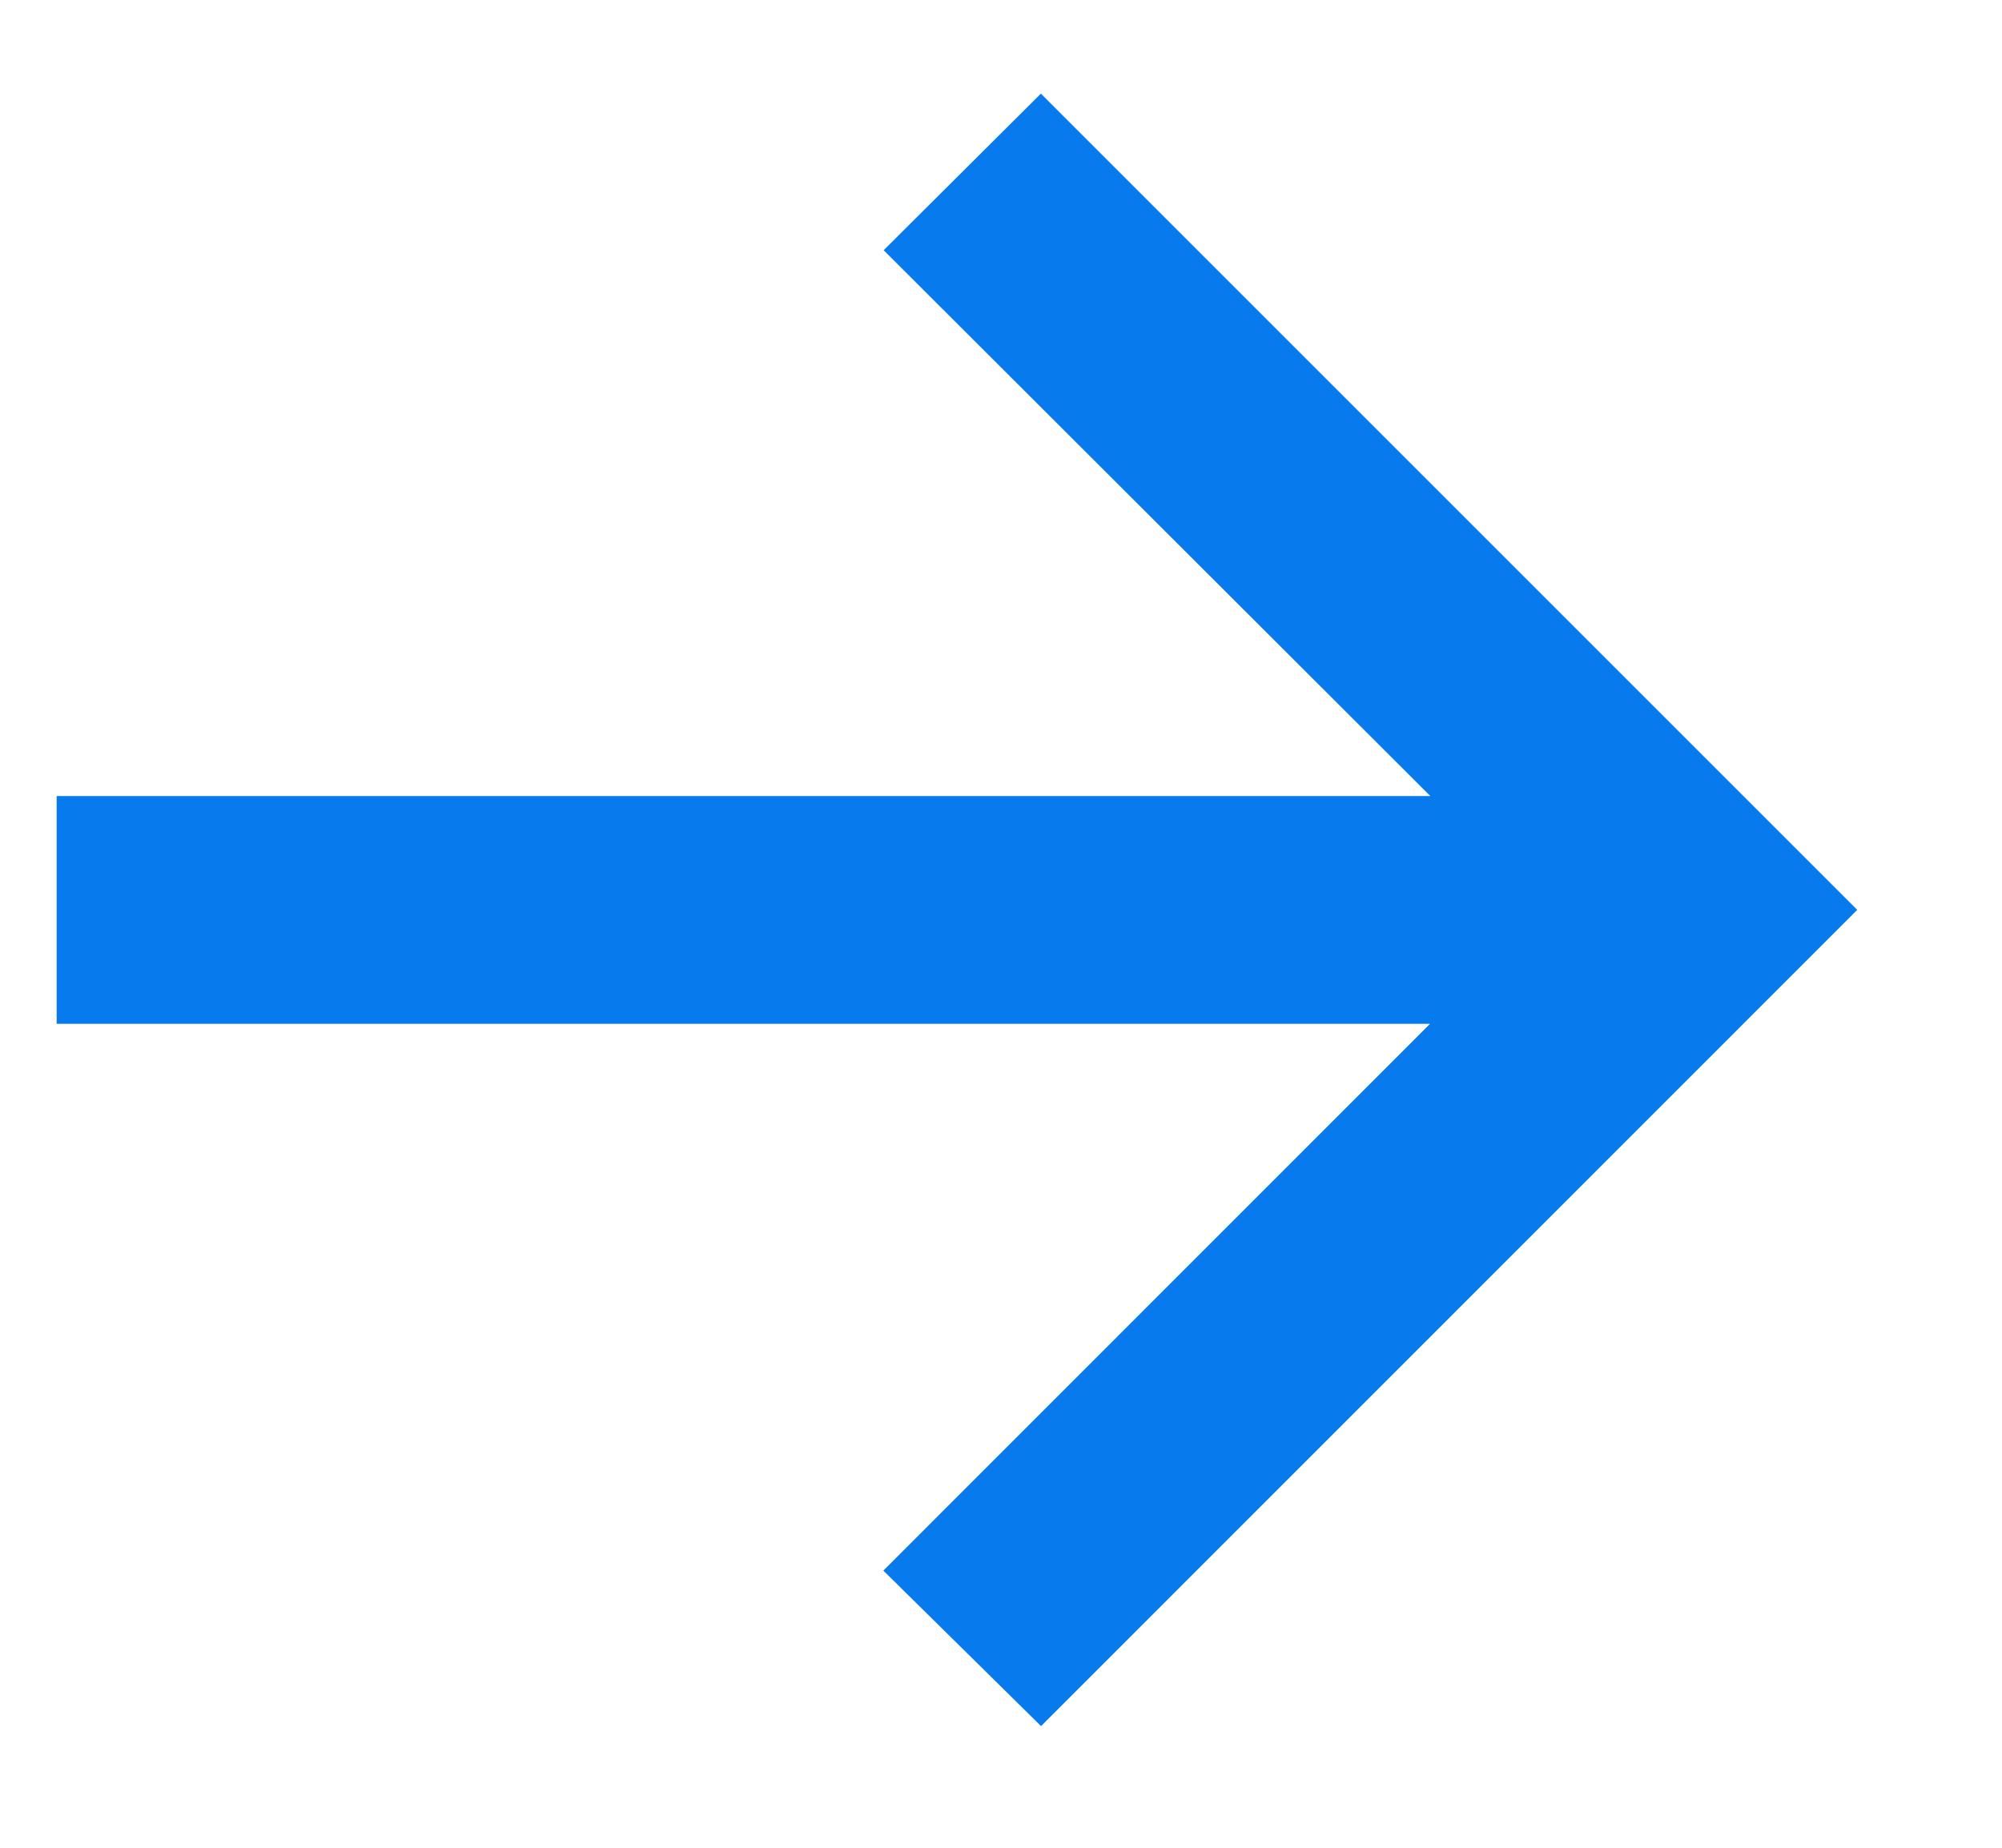 <svg width="13" height="12" fill="none" xmlns="http://www.w3.org/2000/svg">
    <path d="M6.76 11.21L5.736 10.2l3.55-3.551H.368V5.17h8.92l-3.55-3.545L6.759.608l5.301 5.301-5.3 5.301z" fill="#077BED"/>
</svg>
